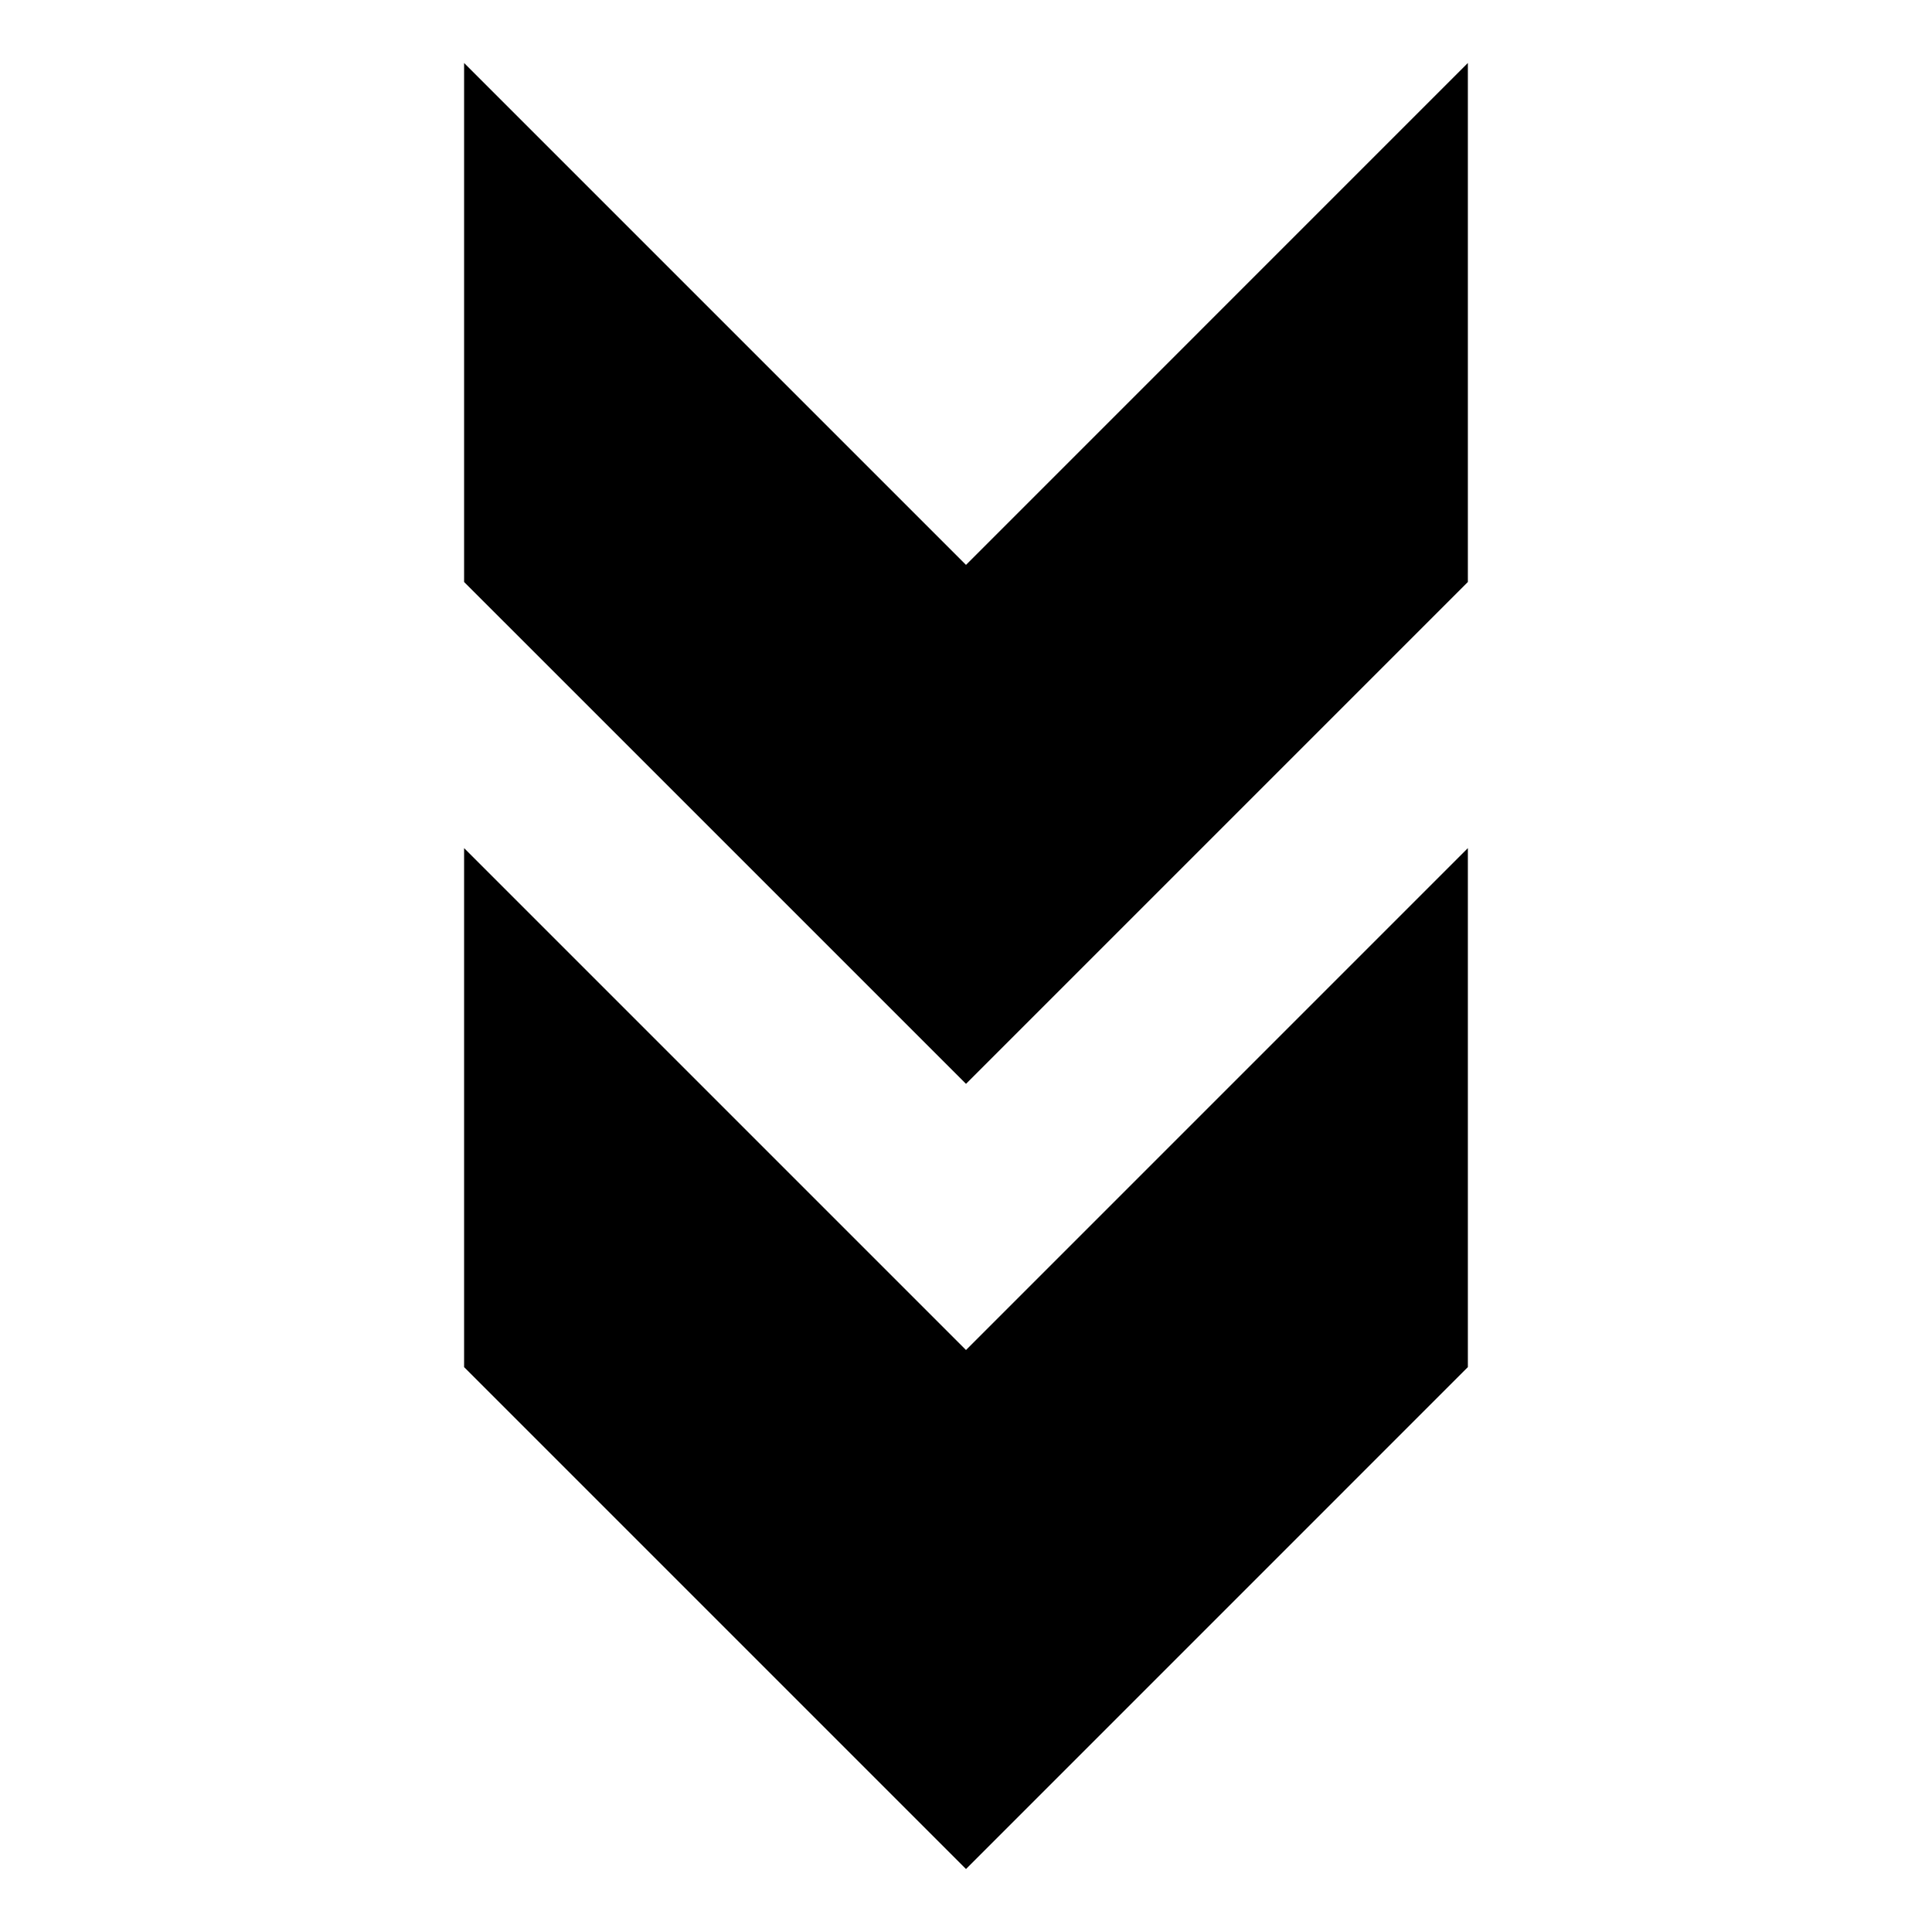 <?xml version="1.0" encoding="UTF-8"?>
<!-- Uploaded to: ICON Repo, www.iconrepo.com, Generator: ICON Repo Mixer Tools -->
<svg fill="#000000" width="800px" height="800px" version="1.1" viewBox="144 144 512 512" xmlns="http://www.w3.org/2000/svg">
 <g>
  <path d="m533 298.23v-137.54l-133 133.01-133.01-133.01v137.54l133.01 133z"/>
  <path d="m533 506.3v-137.54l-133 133.01-133.01-133.01v137.54l133.01 133.01z"/>
 </g>
</svg>